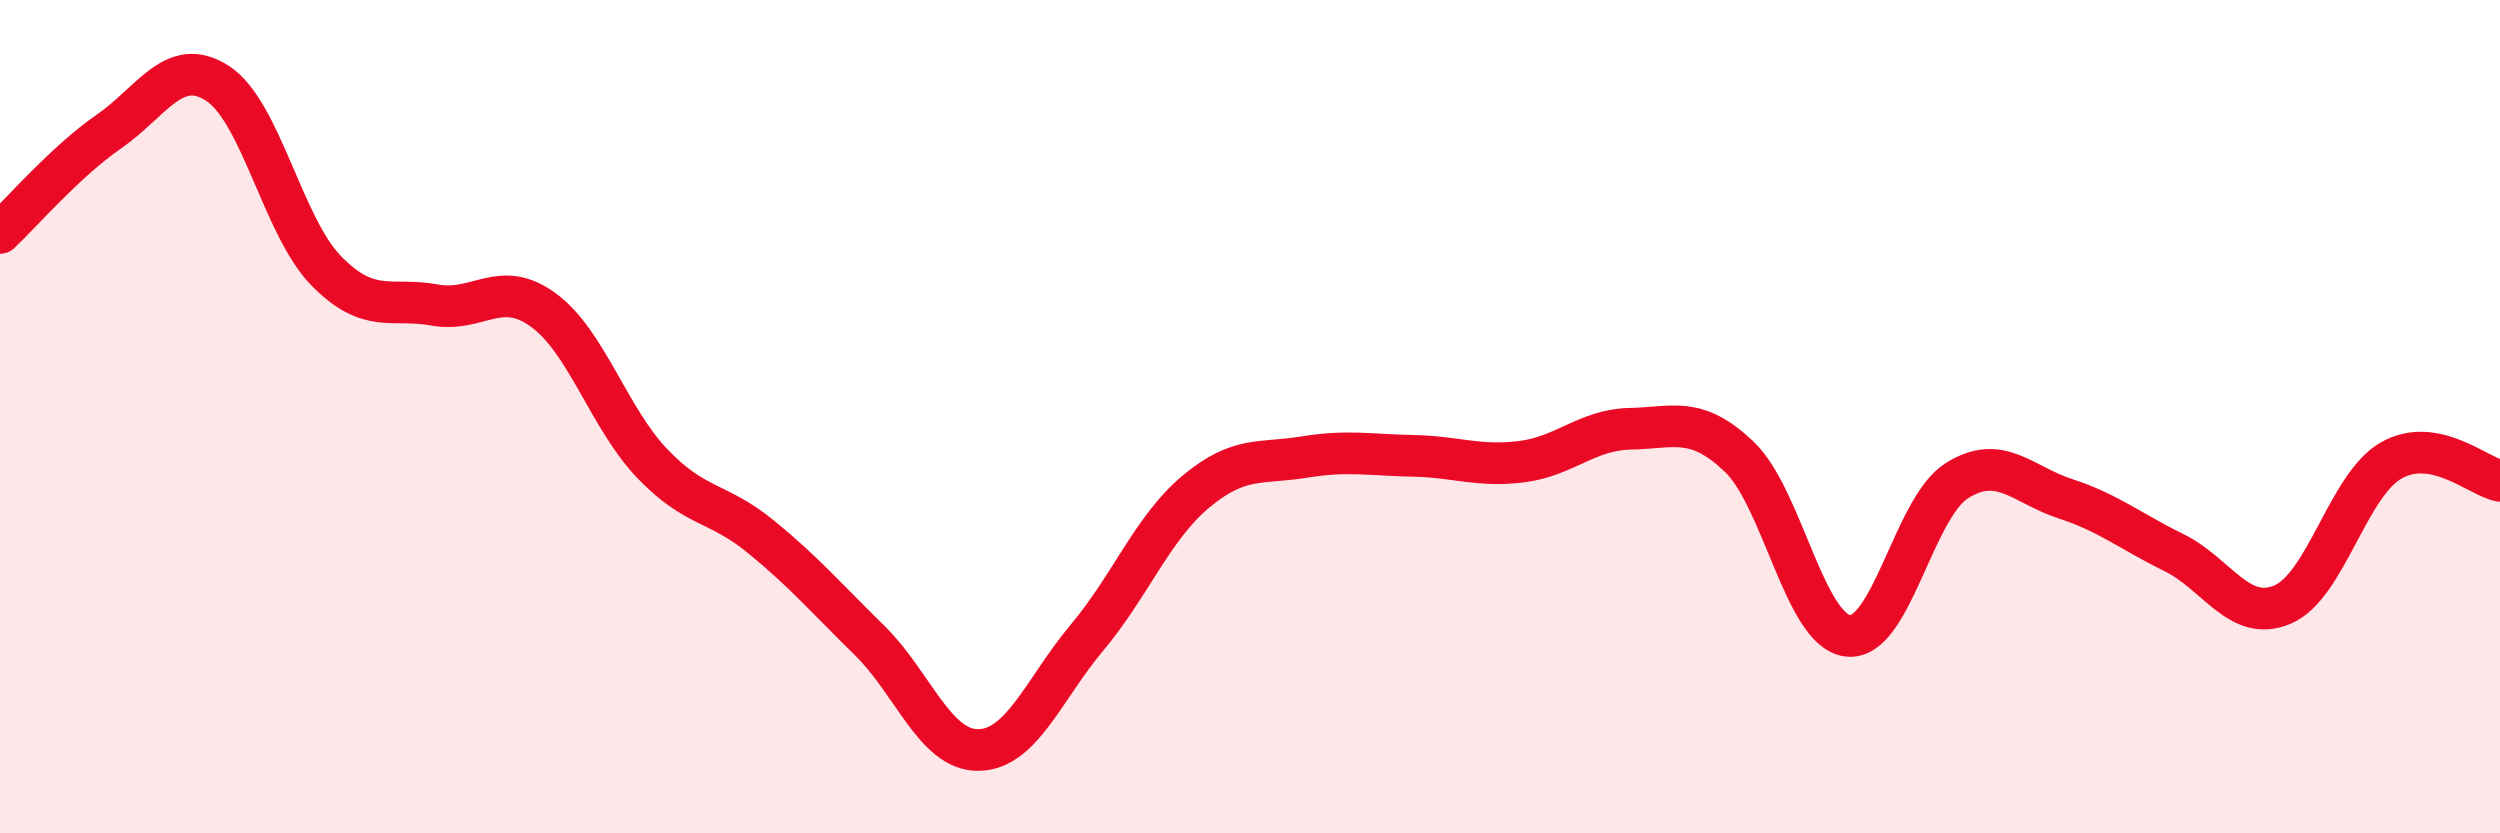 
    <svg width="60" height="20" viewBox="0 0 60 20" xmlns="http://www.w3.org/2000/svg">
      <path
        d="M 0,5.59 C 0.52,5.1 1.57,3.88 2.61,3.16 C 3.65,2.44 4.18,1.33 5.22,2 C 6.26,2.67 6.79,5.44 7.83,6.5 C 8.87,7.56 9.39,7.13 10.43,7.32 C 11.47,7.51 12,6.68 13.04,7.44 C 14.08,8.2 14.61,10.03 15.65,11.12 C 16.69,12.21 17.22,12.03 18.26,12.88 C 19.3,13.73 19.83,14.35 20.87,15.37 C 21.91,16.39 22.44,18.01 23.48,18 C 24.52,17.99 25.05,16.54 26.09,15.3 C 27.13,14.06 27.66,12.67 28.7,11.8 C 29.74,10.93 30.26,11.14 31.3,10.97 C 32.34,10.8 32.87,10.92 33.91,10.94 C 34.95,10.96 35.48,11.21 36.52,11.08 C 37.56,10.95 38.09,10.31 39.13,10.29 C 40.17,10.27 40.7,9.97 41.74,10.96 C 42.78,11.95 43.31,15.14 44.35,15.26 C 45.39,15.38 45.92,12.2 46.96,11.54 C 48,10.88 48.53,11.63 49.57,11.97 C 50.61,12.31 51.13,12.75 52.17,13.26 C 53.21,13.77 53.74,14.95 54.78,14.51 C 55.82,14.07 56.35,11.64 57.39,11.05 C 58.43,10.46 59.48,11.44 60,11.54L60 20L0 20Z"
        fill="#EB0A25"
        opacity="0.1"
        stroke-linecap="round"
        stroke-linejoin="round"
      />
      <path
        d="M 0,5.59 C 0.52,5.1 1.57,3.88 2.61,3.16 C 3.65,2.44 4.18,1.33 5.22,2 C 6.26,2.67 6.79,5.44 7.83,6.5 C 8.87,7.56 9.39,7.13 10.43,7.32 C 11.47,7.51 12,6.68 13.04,7.44 C 14.08,8.2 14.61,10.03 15.65,11.12 C 16.69,12.21 17.22,12.03 18.26,12.88 C 19.3,13.73 19.83,14.35 20.87,15.37 C 21.91,16.39 22.44,18.01 23.48,18 C 24.52,17.99 25.05,16.54 26.09,15.3 C 27.13,14.06 27.66,12.67 28.7,11.8 C 29.74,10.93 30.26,11.14 31.3,10.97 C 32.34,10.8 32.87,10.92 33.91,10.94 C 34.95,10.96 35.48,11.21 36.52,11.08 C 37.56,10.95 38.09,10.31 39.13,10.29 C 40.17,10.27 40.7,9.97 41.74,10.96 C 42.78,11.95 43.31,15.14 44.35,15.26 C 45.39,15.38 45.92,12.2 46.96,11.54 C 48,10.88 48.53,11.63 49.57,11.97 C 50.61,12.31 51.13,12.75 52.17,13.26 C 53.21,13.77 53.74,14.95 54.78,14.51 C 55.82,14.07 56.35,11.64 57.39,11.05 C 58.43,10.46 59.48,11.44 60,11.54"
        stroke="#EB0A25"
        stroke-width="1"
        fill="none"
        stroke-linecap="round"
        stroke-linejoin="round"
      />
    </svg>
  
